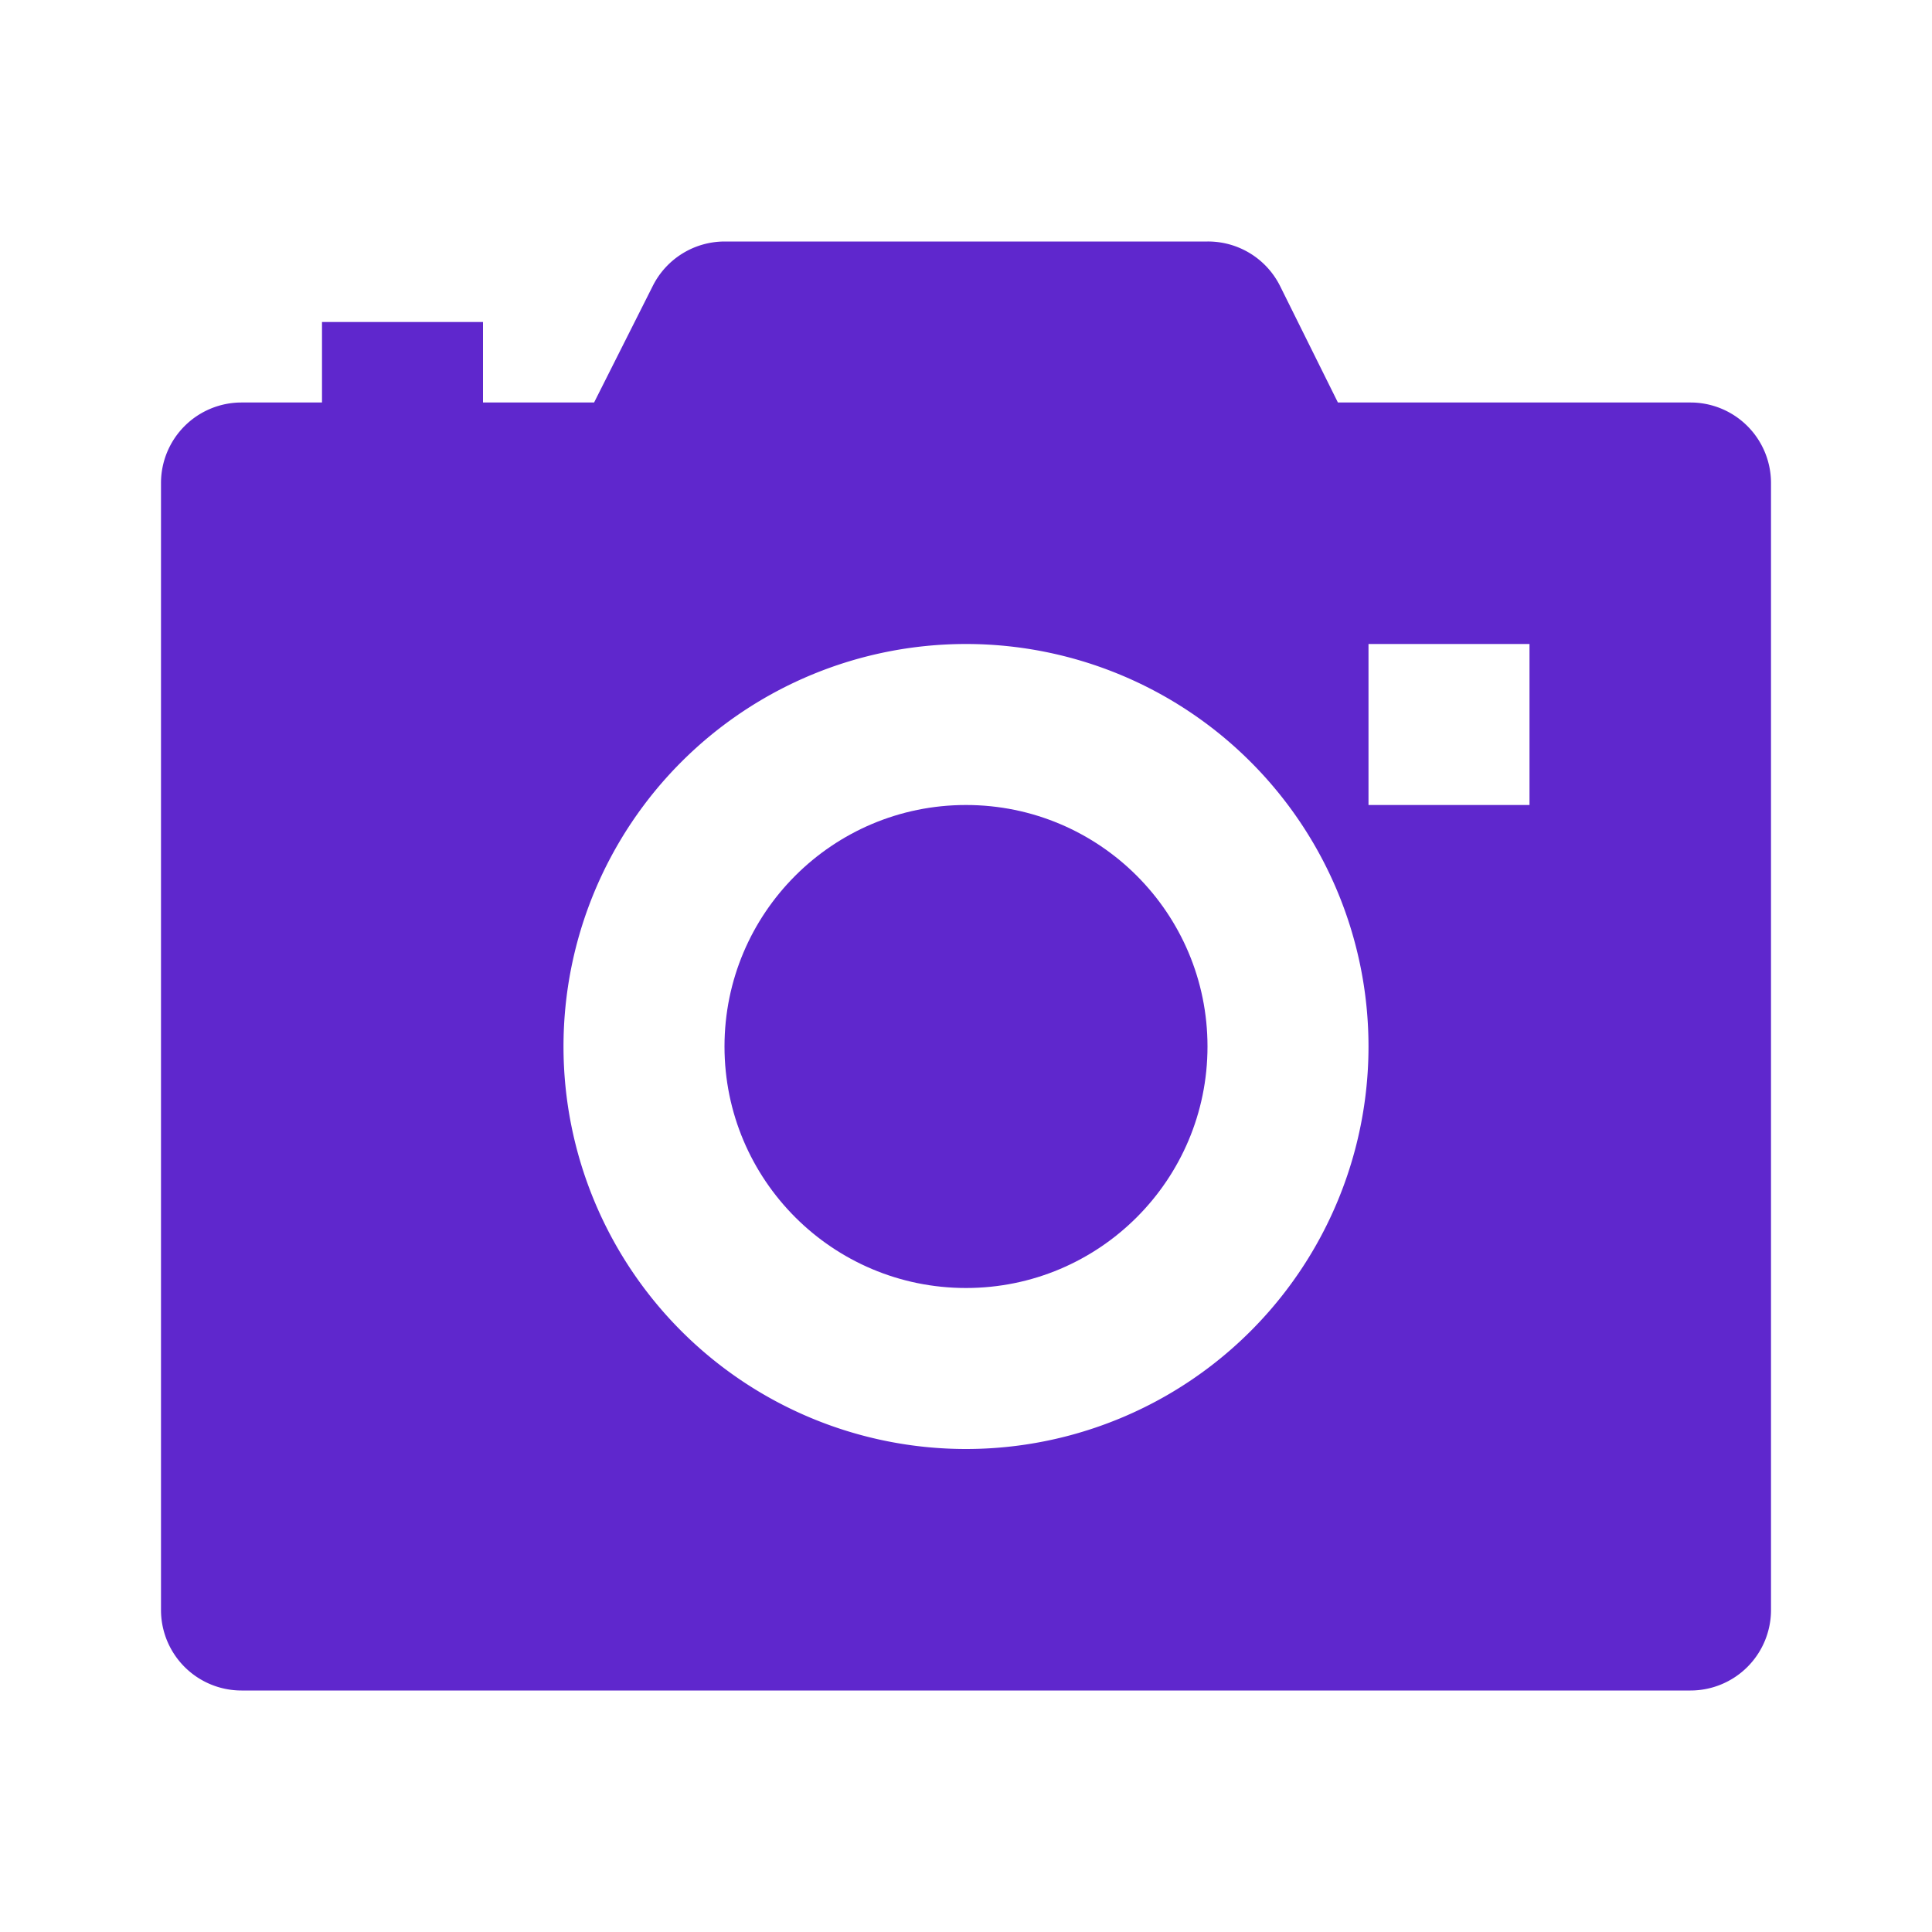 <svg viewBox="0 0 24 24" xmlns="http://www.w3.org/2000/svg"><title></title><g data-name="Layer 2" id="Layer_2"><circle cx="12" cy="13" r="3" fill="#5f27cd" opacity="1" original-fill="#000000"></circle><path d="M21,5H16.62l-.72-1.45A1,1,0,0,0,15,3H9a1,1,0,0,0-.89.55L7.38,5H6V4H4V5H3A1,1,0,0,0,2,6V20a1,1,0,0,0,1,1H21a1,1,0,0,0,1-1V6A1,1,0,0,0,21,5ZM12,18a5,5,0,1,1,5-5A5,5,0,0,1,12,18Zm7-8H17V8h2Z" fill="#5f27cd" opacity="1" original-fill="#000000"></path></g></svg>